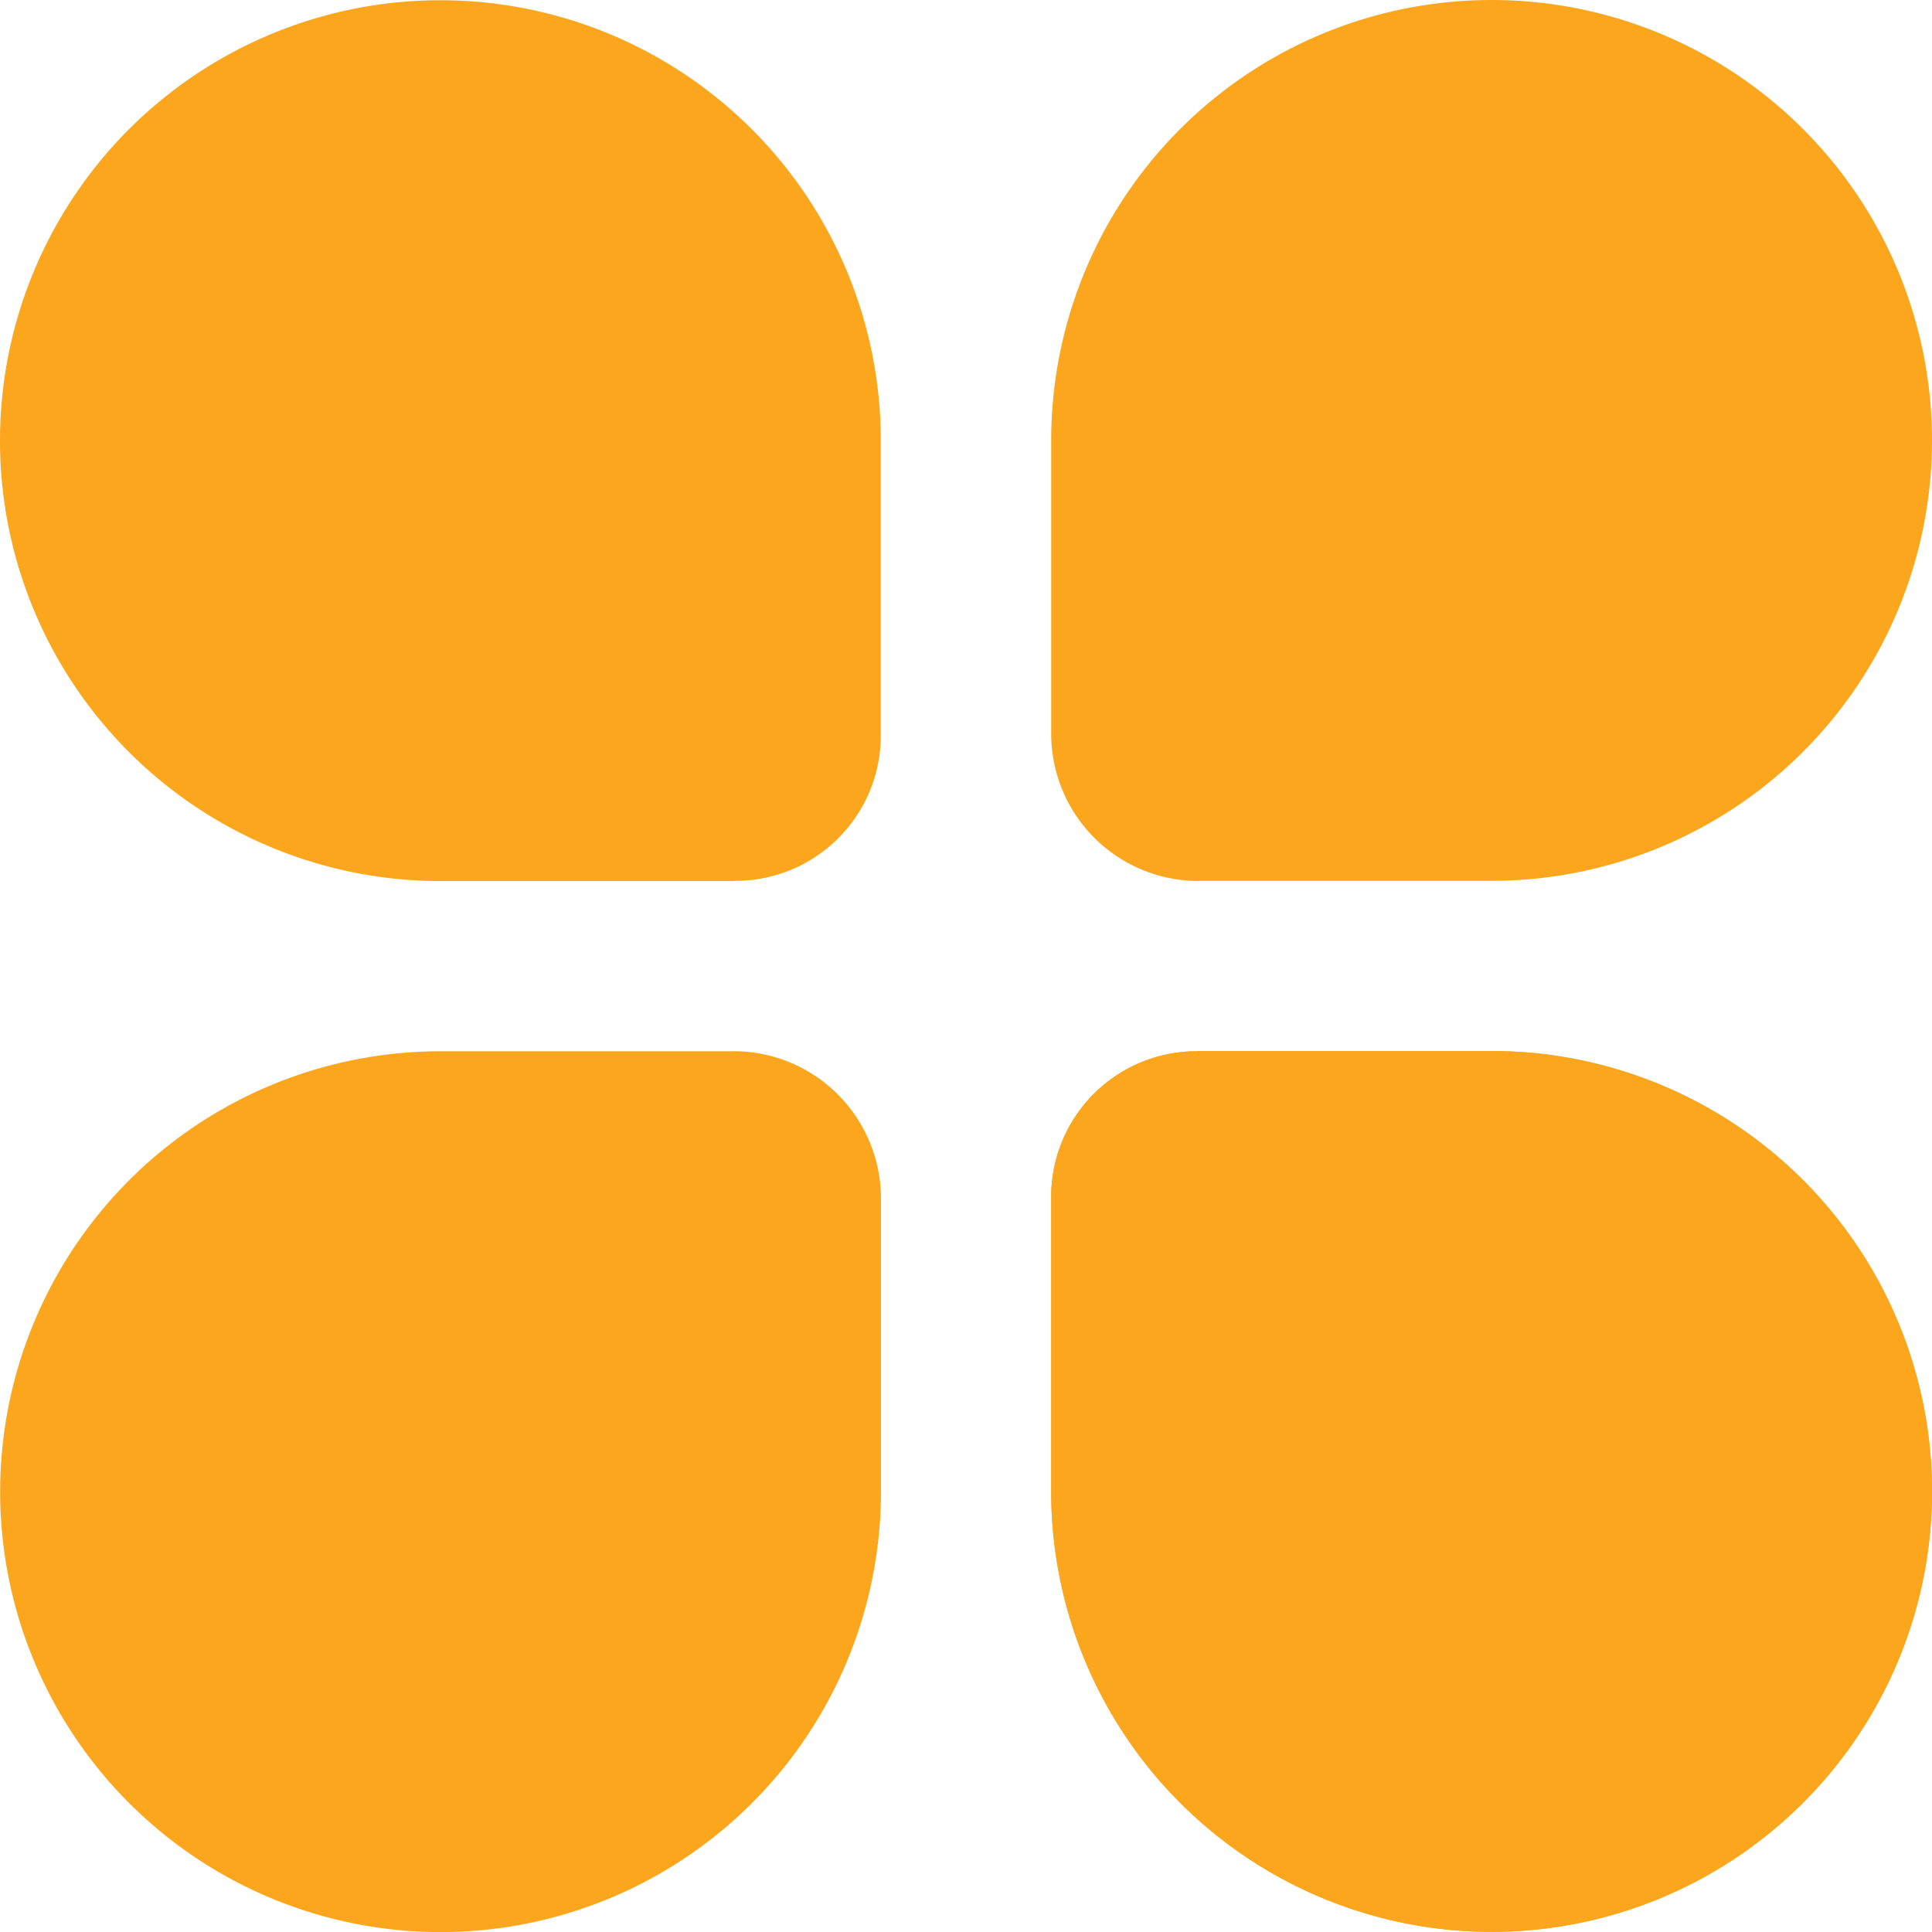 <svg xmlns="http://www.w3.org/2000/svg" id="&#x56FE;&#x5C42;_1" data-name="&#x56FE;&#x5C42; 1" viewBox="0 0 242.9 242.91"><defs><style>.cls-1{fill:#fca61d;}</style></defs><path class="cls-1" d="M92.28,110.74a18.27,18.27,0,0,0,18.46-18.46V55.38a55.37,55.37,0,1,0-55.36,55.39h36.9Zm0,0"></path><path class="cls-1" d="M150.62,110.74h36.94a55.37,55.37,0,1,0-55.4-55.36V92.32a18.52,18.52,0,0,0,18.48,18.44ZM92.28,132.17H55.38a55.37,55.37,0,1,0,55.38,55.36v-36.9a18.54,18.54,0,0,0-18.48-18.47Zm0,0"></path><path class="cls-1" d="M150.62,132.17a18.29,18.29,0,0,0-18.46,18.47v36.91a55.37,55.37,0,1,0,55.37-55.41H150.62Zm0,0"></path><path class="cls-1" d="M150.62,132.17a18.29,18.29,0,0,0-18.46,18.47v36.91a55.37,55.37,0,1,0,55.37-55.41H150.62Zm0,0"></path></svg>